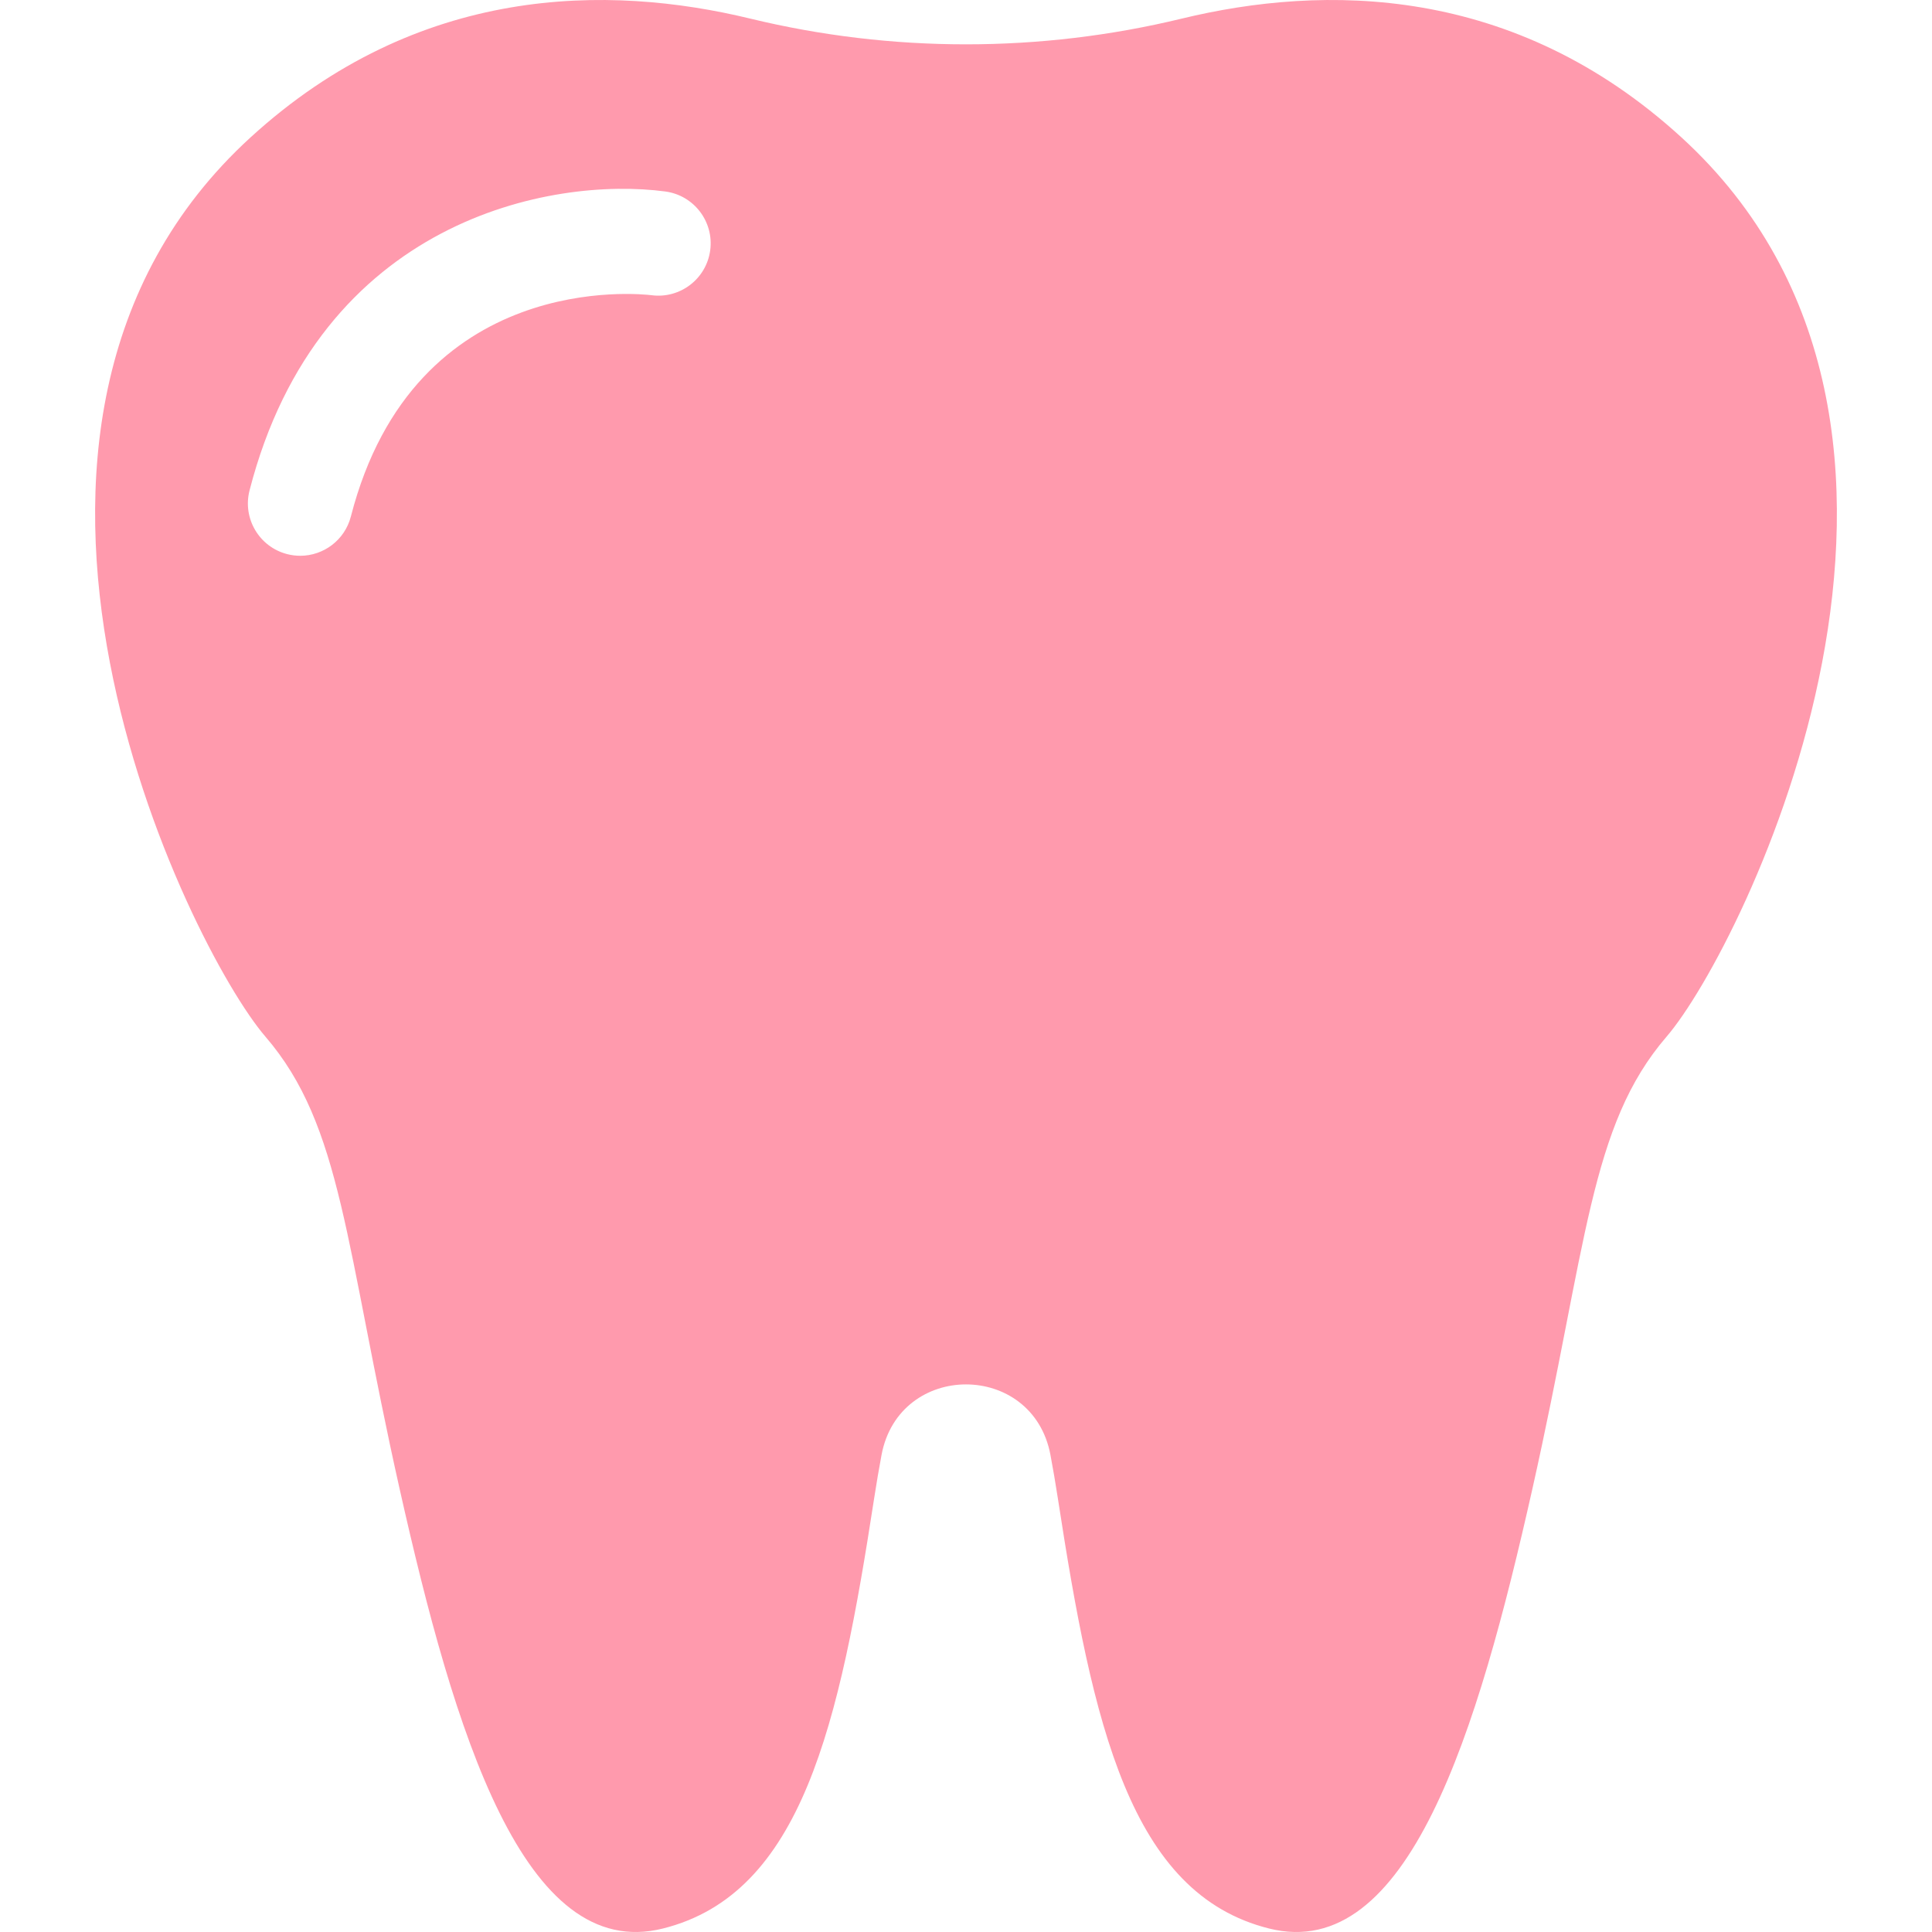 <?xml version="1.0" encoding="iso-8859-1"?>
<!-- Generator: Adobe Illustrator 17.1.0, SVG Export Plug-In . SVG Version: 6.00 Build 0)  -->
<!DOCTYPE svg PUBLIC "-//W3C//DTD SVG 1.1//EN" "http://www.w3.org/Graphics/SVG/1.1/DTD/svg11.dtd">
<svg xmlns="http://www.w3.org/2000/svg" xmlns:xlink="http://www.w3.org/1999/xlink" version="1.1" id="Capa_1" x="0px" y="0px" viewBox="0 0 184.663 184.663" style="enable-background:new 0 0 184.663 184.663;" xml:space="preserve" width="512px" height="512px">
<path d="M160.715,13.132C144.675-1.53,126.518-1.51,112.946,1.78c-13.521,3.277-27.708,3.277-41.229,0  C58.145-1.51,39.988-1.53,23.947,13.132c-30.393,27.781-5.936,77.407,1.425,85.955c7.361,8.548,7.598,19.945,12.822,43.215  c5.224,23.27,11.872,45.352,25.169,42.028c13.297-3.324,16.859-19.47,20.183-41.078c0.229-1.486,0.467-2.88,0.713-4.19  c1.69-8.984,14.454-8.984,16.144,0c0.246,1.309,0.485,2.704,0.714,4.19c3.324,21.608,6.886,37.754,20.183,41.078  c13.297,3.324,19.945-18.758,25.169-42.028c5.224-23.27,5.461-34.667,12.822-43.215C166.652,90.539,191.109,40.913,160.715,13.132z   M67.883,23.925c-0.368,2.73-2.875,4.648-5.603,4.292c-0.977-0.121-22.653-2.514-28.743,21.15c-0.581,2.256-2.612,3.755-4.839,3.755  c-0.413,0-0.832-0.051-1.25-0.159c-2.674-0.688-4.284-3.414-3.596-6.088c6.673-25.93,28.913-30.025,39.741-28.572  C66.33,18.671,68.25,21.188,67.883,23.925z" fill="#ff9aad"/>
<g>
</g>
<g>
</g>
<g>
</g>
<g>
</g>
<g>
</g>
<g>
</g>
<g>
</g>
<g>
</g>
<g>
</g>
<g>
</g>
<g>
</g>
<g>
</g>
<g>
</g>
<g>
</g>
<g>
</g>
</svg>
